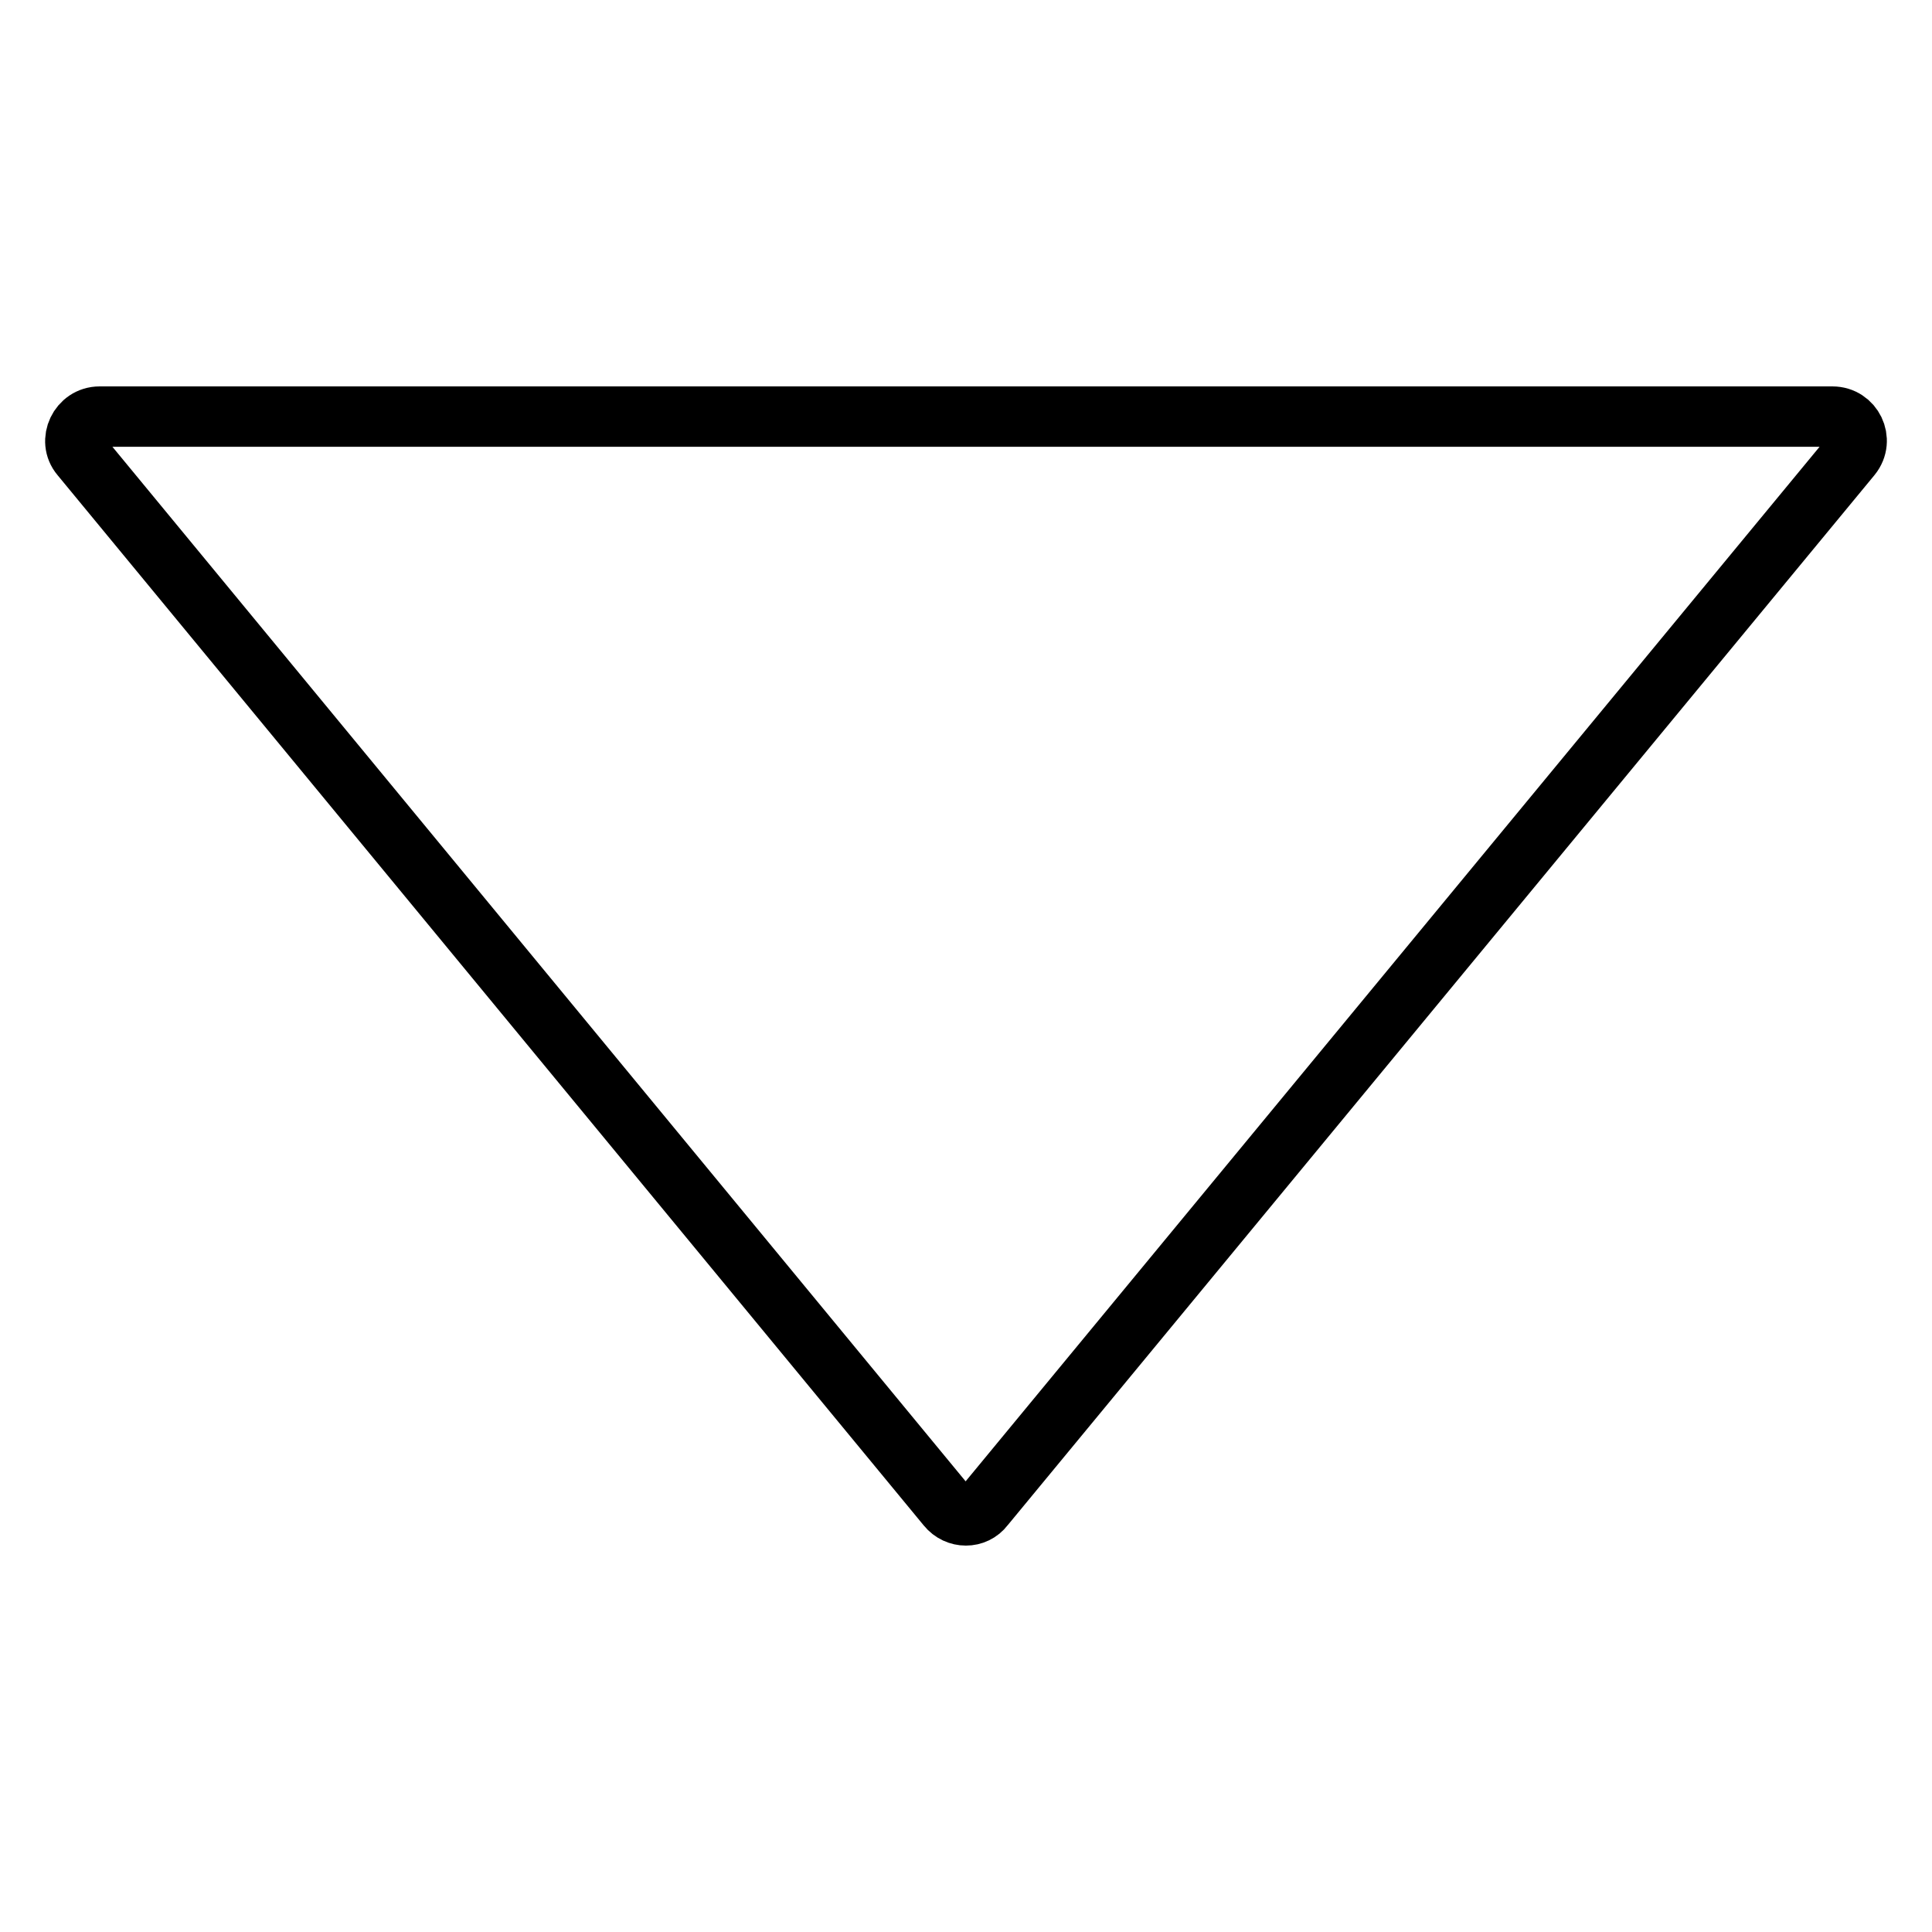 <?xml version="1.0" encoding="utf-8"?>
<!-- Svg Vector Icons : http://www.onlinewebfonts.com/icon -->
<!DOCTYPE svg PUBLIC "-//W3C//DTD SVG 1.1//EN" "http://www.w3.org/Graphics/SVG/1.1/DTD/svg11.dtd">
<svg version="1.1" xmlns="http://www.w3.org/2000/svg" xmlns:xlink="http://www.w3.org/1999/xlink" x="0px" y="0px" viewBox="0 0 256 256" enable-background="new 0 0 256 256" xml:space="preserve">
<g> <path stroke-width="8" fill-opacity="0" stroke="#000000"  d="M10.7,60.4l114.8,139.2c1.3,1.6,3.7,1.6,4.9,0L245.3,60.4c1.7-2.1,0.2-5.2-2.5-5.2H13.2 C10.5,55.2,9,58.4,10.7,60.4z"/></g>
</svg>